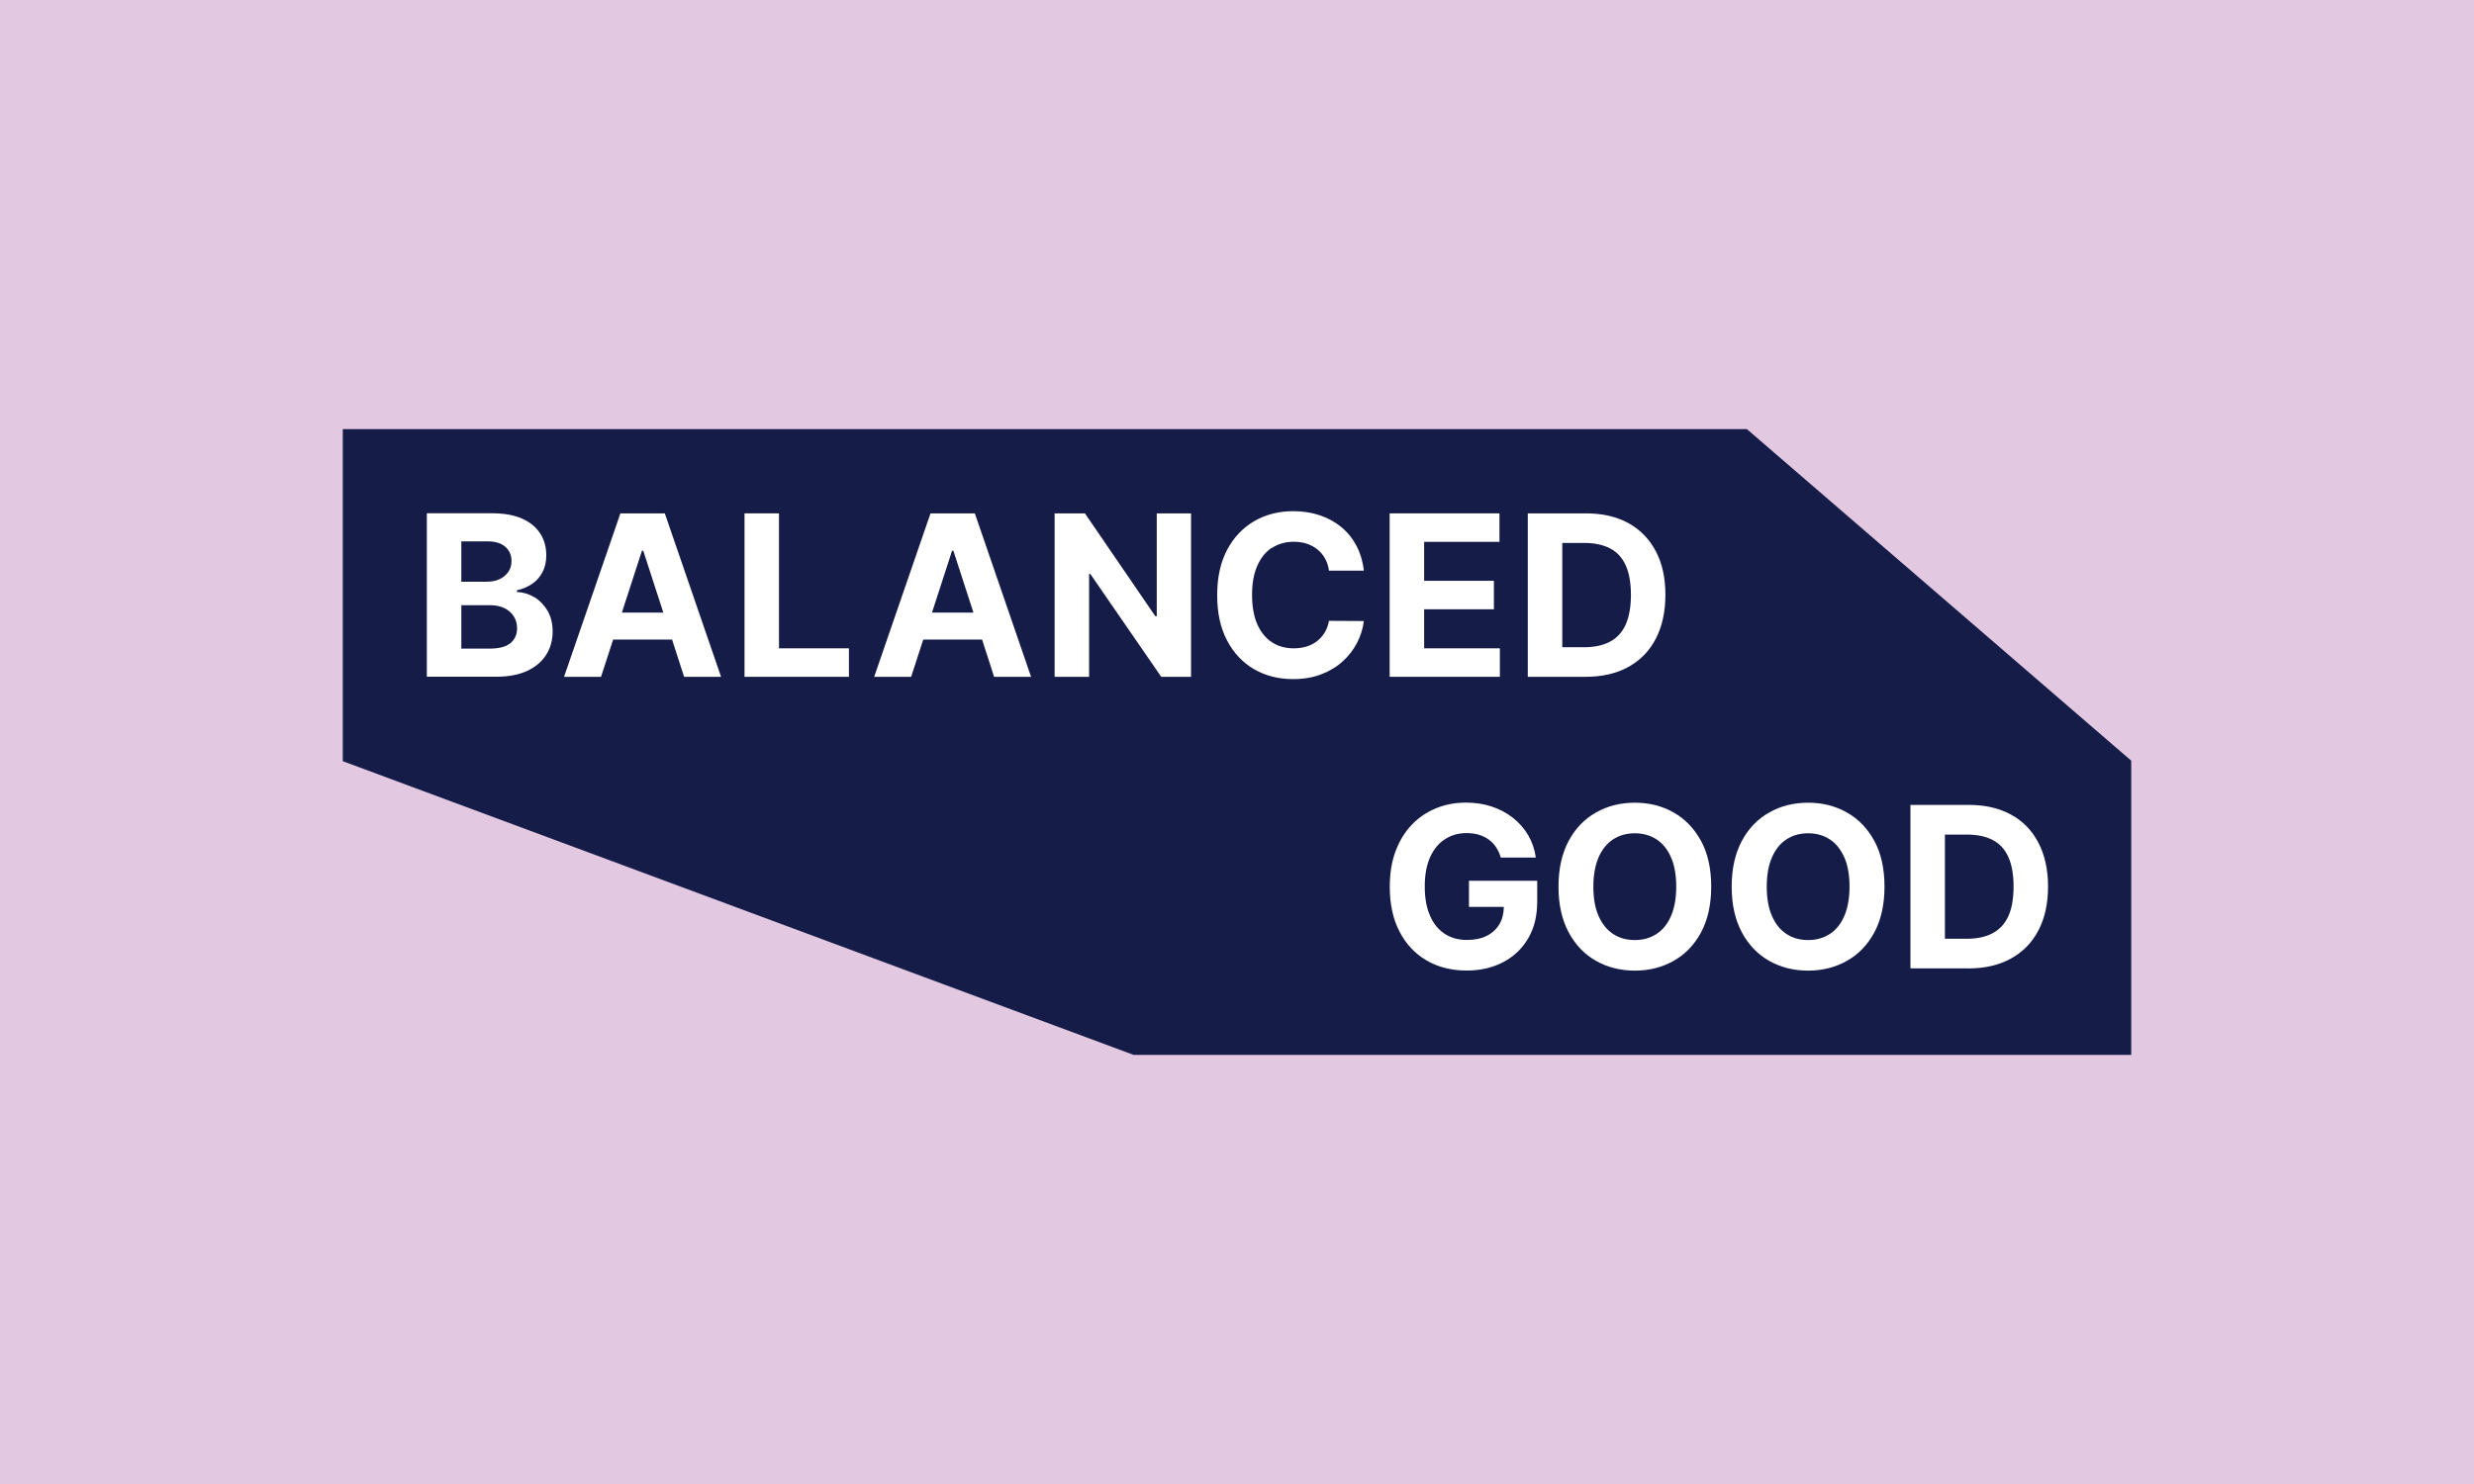 <?xml version="1.0" encoding="UTF-8"?>
<svg preserveAspectRatio="xMidYMid slice" xmlns="http://www.w3.org/2000/svg" width="900px" height="540px" viewBox="0 0 554 332" fill="none">
  <rect width="554" height="332" fill="#E2C9E1"></rect>
  <path d="M391.04 96H77V170.289L253.876 236H477V170.178L391.04 96Z" fill="#161C48"></path>
  <path d="M119.847 133.613C118.624 132.877 117.335 132.499 115.935 132.432V132.075C117.202 131.785 118.335 131.295 119.335 130.627C120.335 129.958 121.113 129.067 121.669 127.975C122.247 126.906 122.513 125.636 122.513 124.209C122.513 122.382 122.069 120.756 121.158 119.352C120.247 117.948 118.913 116.834 117.113 116.032C115.313 115.23 113.091 114.829 110.402 114.829H95.801V151.394H111.379C114.113 151.394 116.402 150.948 118.269 150.079C120.135 149.188 121.536 148.007 122.491 146.492C123.447 144.977 123.936 143.239 123.936 141.3C123.936 139.495 123.558 137.958 122.802 136.643C122.047 135.351 121.047 134.326 119.847 133.59V133.613ZM103.512 121.112H109.379C111.091 121.112 112.402 121.513 113.335 122.315C114.268 123.118 114.735 124.187 114.735 125.502C114.735 126.46 114.491 127.284 114.002 127.975C113.513 128.666 112.868 129.201 112.046 129.58C111.224 129.958 110.29 130.137 109.224 130.137H103.512V121.09V121.112ZM114.513 143.863C113.535 144.687 111.957 145.11 109.802 145.11H103.512V135.395H109.979C111.224 135.395 112.268 135.618 113.18 136.064C114.068 136.509 114.757 137.111 115.246 137.891C115.735 138.671 115.98 139.562 115.98 140.565C115.98 141.946 115.491 143.06 114.491 143.885L114.513 143.863Z" fill="white"></path>
  <path d="M139.092 114.851L126.491 151.416H134.758L137.47 143.082H150.648L153.337 151.416H161.604L149.026 114.851H139.092ZM139.425 137.044L143.914 123.206H144.203L148.692 137.044H139.425Z" fill="white"></path>
  <path d="M174.561 114.851H166.85V151.416H190.206V145.043H174.561V114.851Z" fill="white"></path>
  <path d="M208.451 114.851L195.851 151.416H204.118L206.829 143.082H219.985L222.674 151.416H230.941L218.363 114.851H208.429H208.451ZM208.785 137.044L213.274 123.206H213.563L218.052 137.044H208.807H208.785Z" fill="white"></path>
  <path d="M259.055 137.846H258.721L242.987 114.851H236.209V151.416H243.921V128.398H244.187L260.055 151.416H266.722V114.851H259.055V137.846Z" fill="white"></path>
  <path d="M284.789 122.605C286.189 121.669 287.834 121.202 289.723 121.202C290.767 121.202 291.745 121.357 292.634 121.647C293.523 121.937 294.323 122.382 295.012 122.94C295.701 123.497 296.257 124.165 296.701 124.967C297.146 125.769 297.434 126.661 297.568 127.663H305.368C305.124 125.547 304.546 123.653 303.679 122.026C302.79 120.377 301.657 118.996 300.257 117.859C298.857 116.723 297.257 115.854 295.434 115.252C293.612 114.651 291.656 114.361 289.545 114.361C286.345 114.361 283.456 115.096 280.9 116.567C278.345 118.037 276.3 120.177 274.811 122.962C273.322 125.769 272.566 129.156 272.566 133.145C272.566 137.133 273.3 140.498 274.789 143.306C276.256 146.113 278.278 148.23 280.834 149.723C283.389 151.194 286.301 151.929 289.545 151.929C291.879 151.929 293.99 151.572 295.834 150.859C297.701 150.146 299.301 149.188 300.635 147.963C301.99 146.737 303.057 145.356 303.857 143.796C304.657 142.236 305.168 140.632 305.368 138.938L297.568 138.894C297.39 139.874 297.079 140.743 296.612 141.501C296.145 142.258 295.59 142.905 294.901 143.439C294.212 143.974 293.434 144.375 292.545 144.643C291.656 144.91 290.701 145.044 289.678 145.044C287.834 145.044 286.212 144.598 284.812 143.684C283.411 142.771 282.323 141.434 281.545 139.674C280.767 137.913 280.367 135.707 280.367 133.1C280.367 130.493 280.745 128.399 281.522 126.616C282.3 124.834 283.389 123.474 284.789 122.538V122.605Z" fill="white"></path>
  <path d="M318.858 136.308H334.459V129.936H318.858V121.223H335.703V114.851H311.146V151.416H335.792V145.043H318.858V136.308Z" fill="white"></path>
  <path d="M370.661 123.318C369.239 120.599 367.194 118.505 364.549 117.034C361.905 115.586 358.749 114.851 355.082 114.851H342.037V151.416H354.971C358.682 151.416 361.86 150.681 364.527 149.21C367.194 147.739 369.239 145.645 370.661 142.904C372.083 140.163 372.817 136.888 372.817 133.078C372.817 129.267 372.105 126.014 370.661 123.296V123.318ZM363.927 139.762C363.127 141.478 361.972 142.748 360.394 143.573C358.816 144.397 356.905 144.798 354.638 144.798H349.749V121.468H354.66C356.949 121.468 358.86 121.87 360.416 122.672C361.972 123.474 363.149 124.744 363.927 126.46C364.705 128.175 365.105 130.381 365.105 133.078C365.105 135.774 364.705 138.024 363.927 139.74V139.762Z" fill="white"></path>
  <path d="M328.881 197.073V202.889H336.681C336.659 204.337 336.348 205.629 335.726 206.699C335.059 207.835 334.126 208.727 332.881 209.351C331.637 209.974 330.148 210.286 328.414 210.286C326.481 210.286 324.814 209.819 323.414 208.883C321.992 207.947 320.903 206.588 320.147 204.805C319.369 203.022 318.992 200.861 318.992 198.299C318.992 195.736 319.392 193.597 320.169 191.814C320.947 190.054 322.058 188.695 323.459 187.781C324.859 186.845 326.503 186.377 328.37 186.377C329.37 186.377 330.281 186.511 331.103 186.756C331.926 187.001 332.659 187.358 333.304 187.826C333.948 188.294 334.504 188.873 334.948 189.542C335.393 190.21 335.748 190.99 335.993 191.859H343.837C343.593 190.054 343.015 188.383 342.148 186.89C341.259 185.375 340.126 184.082 338.748 182.991C337.37 181.899 335.793 181.052 333.992 180.45C332.215 179.849 330.281 179.559 328.214 179.559C325.792 179.559 323.57 179.982 321.503 180.829C319.436 181.676 317.636 182.901 316.08 184.528C314.525 186.155 313.325 188.116 312.458 190.455C311.591 192.773 311.169 195.424 311.169 198.388C311.169 202.243 311.88 205.585 313.325 208.37C314.769 211.178 316.791 213.339 319.369 214.854C321.947 216.37 324.97 217.127 328.37 217.127C331.437 217.127 334.148 216.503 336.526 215.255C338.904 214.008 340.771 212.247 342.126 209.93C343.482 207.635 344.149 204.872 344.149 201.663V197.051H328.881V197.073Z" fill="white"></path>
  <path d="M383.062 198.365C383.062 202.354 382.306 205.741 380.817 208.548C379.306 211.356 377.284 213.473 374.684 214.943C372.083 216.414 369.194 217.149 365.994 217.149C362.794 217.149 359.838 216.414 357.26 214.943C354.682 213.473 352.638 211.333 351.149 208.526C349.66 205.718 348.904 202.331 348.904 198.365C348.904 194.399 349.66 190.99 351.149 188.182C352.638 185.374 354.682 183.258 357.26 181.787C359.838 180.316 362.749 179.581 365.994 179.581C369.239 179.581 372.106 180.316 374.684 181.787C377.261 183.258 379.306 185.397 380.817 188.182C382.328 190.99 383.062 194.377 383.062 198.365ZM375.239 198.365C375.239 195.78 374.861 193.597 374.083 191.836C373.328 190.054 372.239 188.717 370.861 187.803C369.461 186.89 367.839 186.422 365.972 186.422C364.105 186.422 362.483 186.89 361.083 187.803C359.705 188.717 358.616 190.076 357.86 191.836C357.105 193.619 356.705 195.78 356.705 198.365C356.705 200.95 357.083 203.133 357.86 204.894C358.638 206.676 359.705 208.013 361.083 208.927C362.483 209.84 364.105 210.308 365.972 210.308C367.839 210.308 369.461 209.84 370.861 208.927C372.261 208.013 373.328 206.654 374.083 204.894C374.839 203.133 375.239 200.95 375.239 198.365Z" fill="white"></path>
  <path d="M421.819 198.365C421.819 202.354 421.064 205.741 419.575 208.548C418.064 211.356 416.041 213.473 413.441 214.943C410.841 216.414 407.952 217.149 404.729 217.149C401.507 217.149 398.574 216.414 395.996 214.943C393.418 213.473 391.373 211.333 389.884 208.526C388.395 205.718 387.64 202.331 387.64 198.365C387.64 194.399 388.395 190.99 389.884 188.182C391.373 185.374 393.418 183.258 395.996 181.787C398.574 180.316 401.485 179.581 404.729 179.581C407.974 179.581 410.841 180.316 413.441 181.787C416.041 183.258 418.064 185.397 419.575 188.182C421.086 190.99 421.819 194.377 421.819 198.365ZM413.997 198.365C413.997 195.78 413.619 193.597 412.841 191.836C412.063 190.076 410.997 188.717 409.619 187.803C408.241 186.89 406.596 186.422 404.729 186.422C402.863 186.422 401.24 186.89 399.863 187.803C398.462 188.717 397.396 190.076 396.64 191.836C395.862 193.619 395.485 195.78 395.485 198.365C395.485 200.95 395.862 203.133 396.64 204.894C397.396 206.676 398.485 208.013 399.863 208.927C401.24 209.84 402.885 210.308 404.729 210.308C406.574 210.308 408.219 209.84 409.619 208.927C411.019 208.013 412.085 206.654 412.841 204.894C413.597 203.133 413.997 200.95 413.997 198.365Z" fill="white"></path>
  <path d="M440.553 216.637H427.619V180.071H440.664C444.331 180.071 447.487 180.807 450.131 182.255C452.776 183.703 454.821 185.798 456.243 188.539C457.665 191.257 458.399 194.533 458.399 198.321C458.399 202.109 457.687 205.406 456.243 208.147C454.821 210.888 452.754 212.982 450.087 214.453C447.42 215.924 444.242 216.659 440.531 216.659L440.553 216.637ZM435.331 210.019H440.22C442.487 210.019 444.42 209.618 445.976 208.793C447.531 207.969 448.709 206.721 449.509 204.983C450.309 203.267 450.687 201.039 450.687 198.321C450.687 195.602 450.287 193.418 449.509 191.703C448.731 189.987 447.554 188.717 445.998 187.915C444.442 187.113 442.531 186.711 440.242 186.711H435.331V210.041V210.019Z" fill="white"></path>
</svg>
